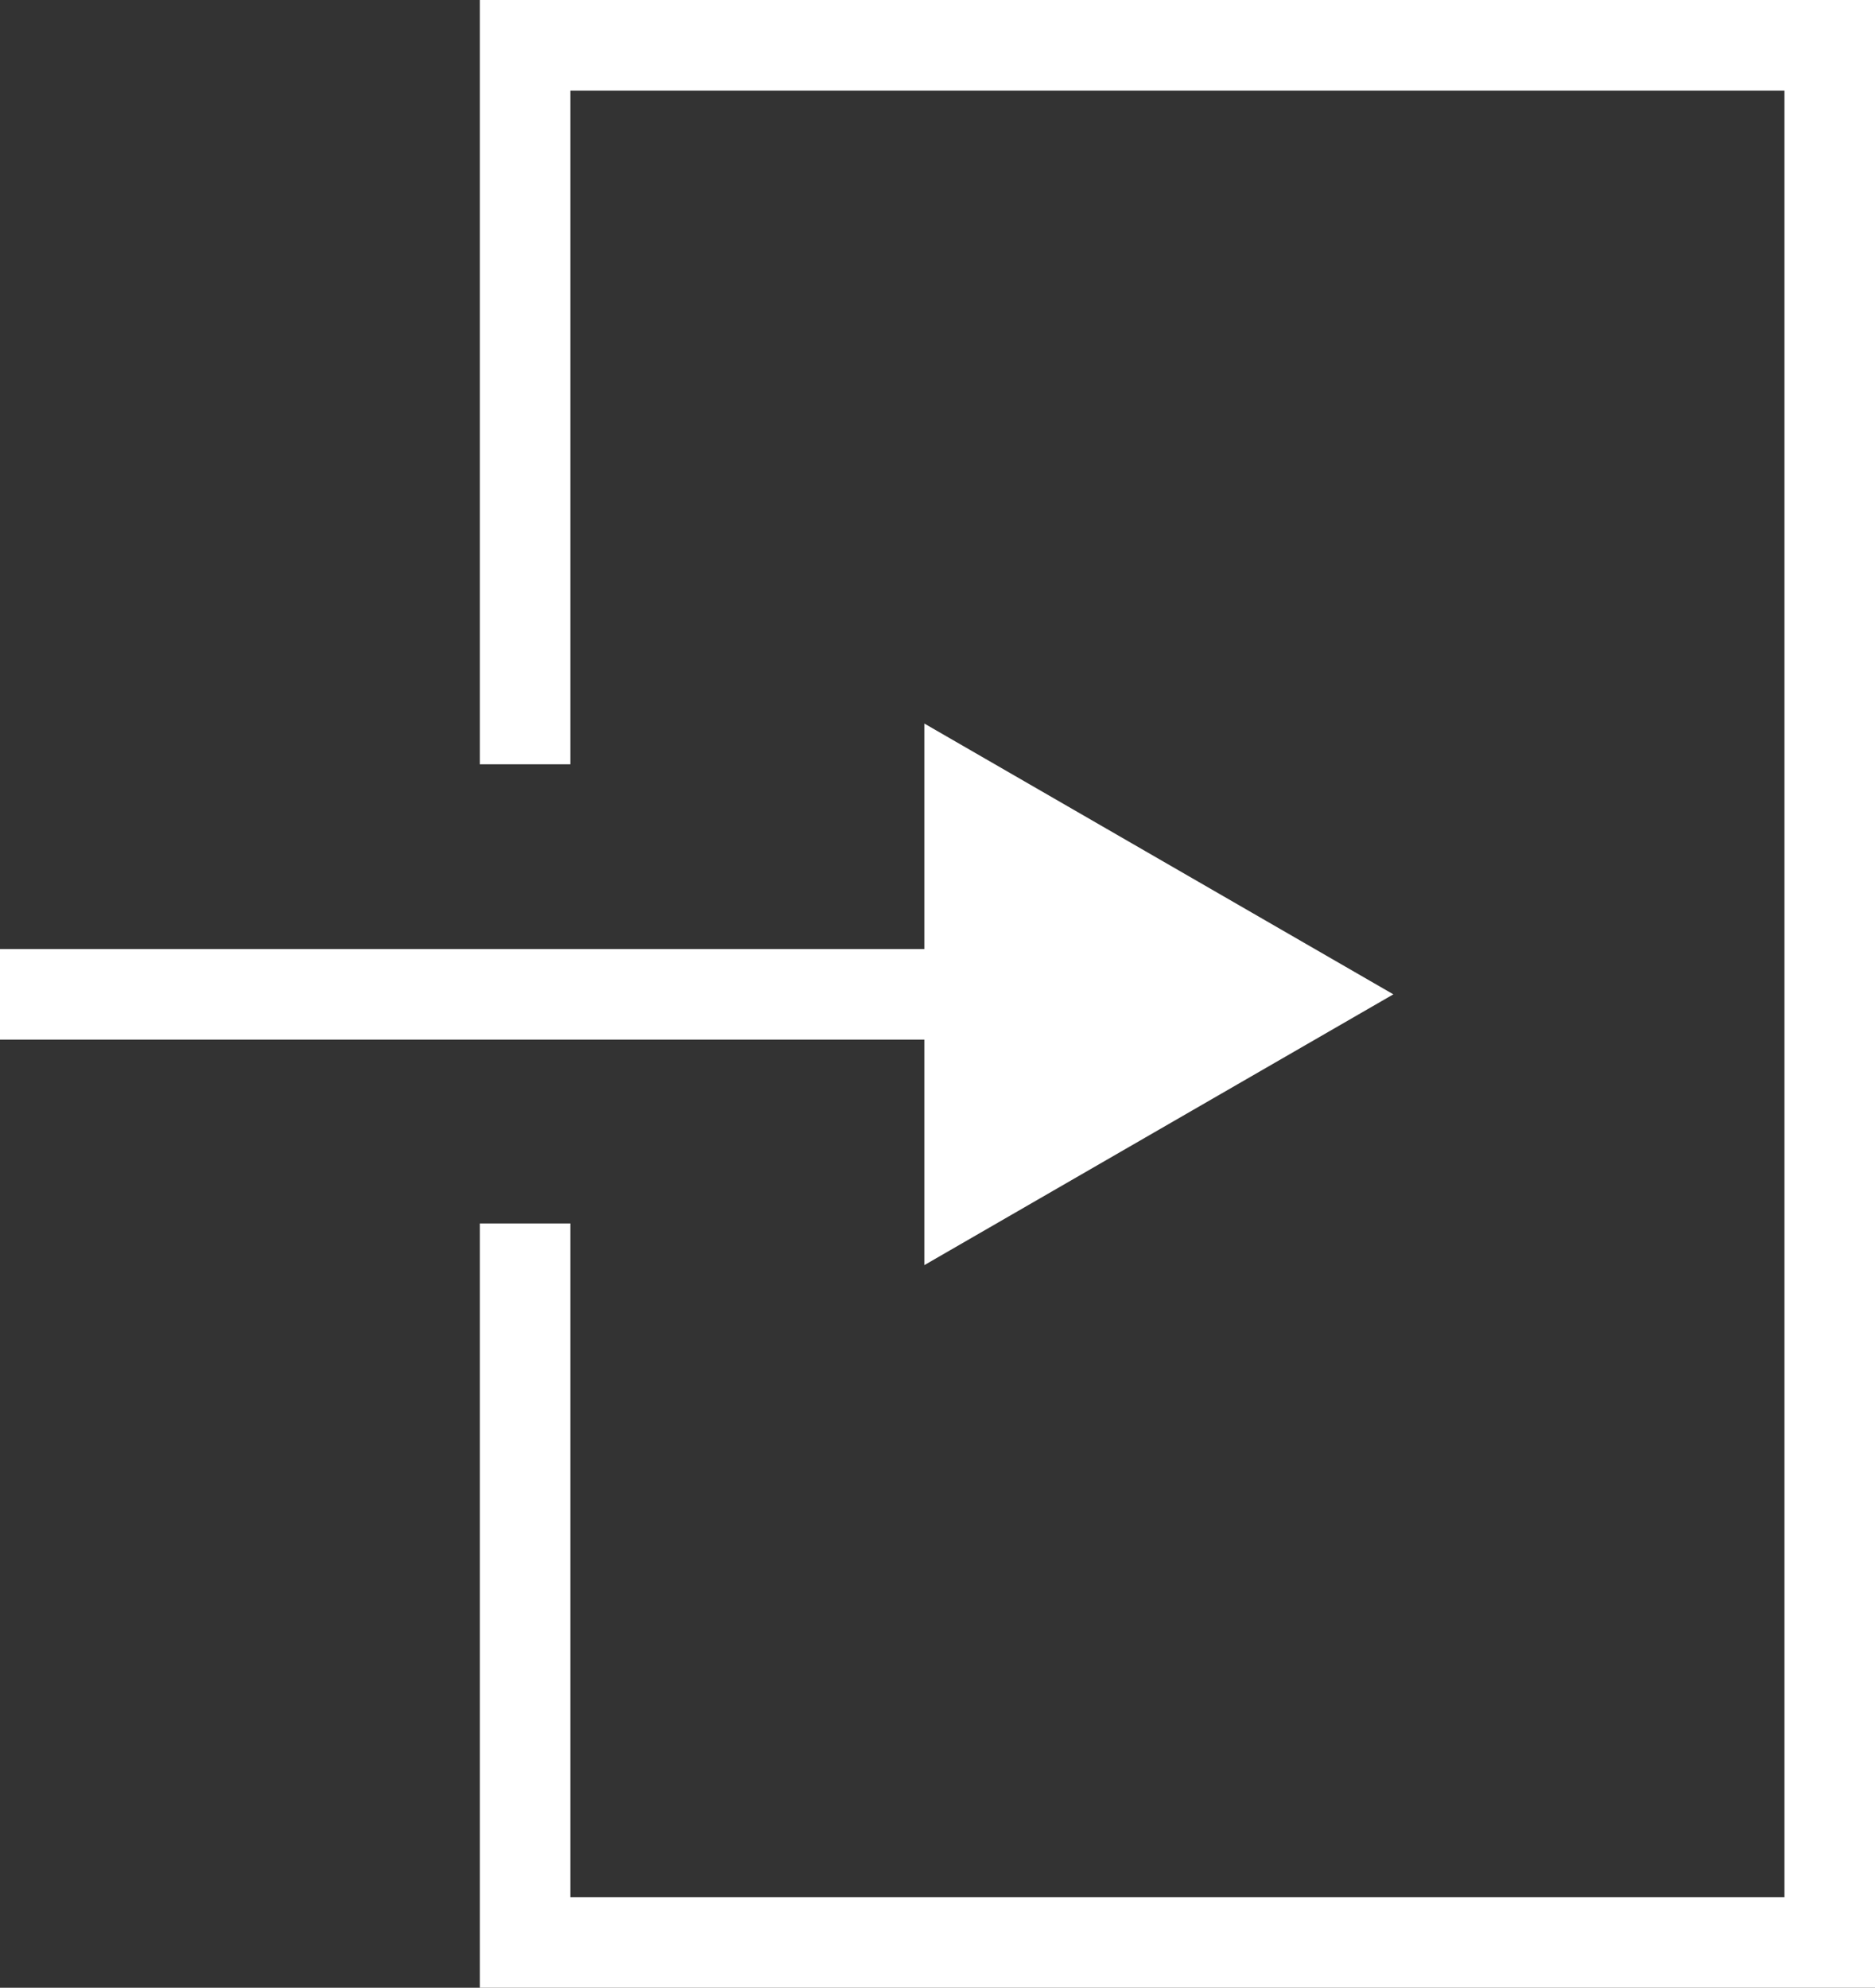<?xml version="1.0" encoding="UTF-8"?><svg id="_レイヤー_2" xmlns="http://www.w3.org/2000/svg" viewBox="0 0 20.71 21.95"><rect x="0" y="0" width="20.71" height="21.95" fill="#333333" stroke="none"/><defs><style>.cls-1{fill:none;stroke:#fff;stroke-miterlimit:10;}.cls-2{fill:#fff;}</style></defs><g id="_レイヤー_1-2"><polyline class="cls-1" points="5.8 8.44 5.8 .5 20.21 .5 20.21 21.45 5.8 21.45 5.8 13.51"/><line class="cls-1" x1="11.08" y1="10.98" y2="10.98"/><polygon class="cls-2" points="10.21 7.99 15.39 10.98 10.21 13.97 10.21 7.99"/></g></svg>